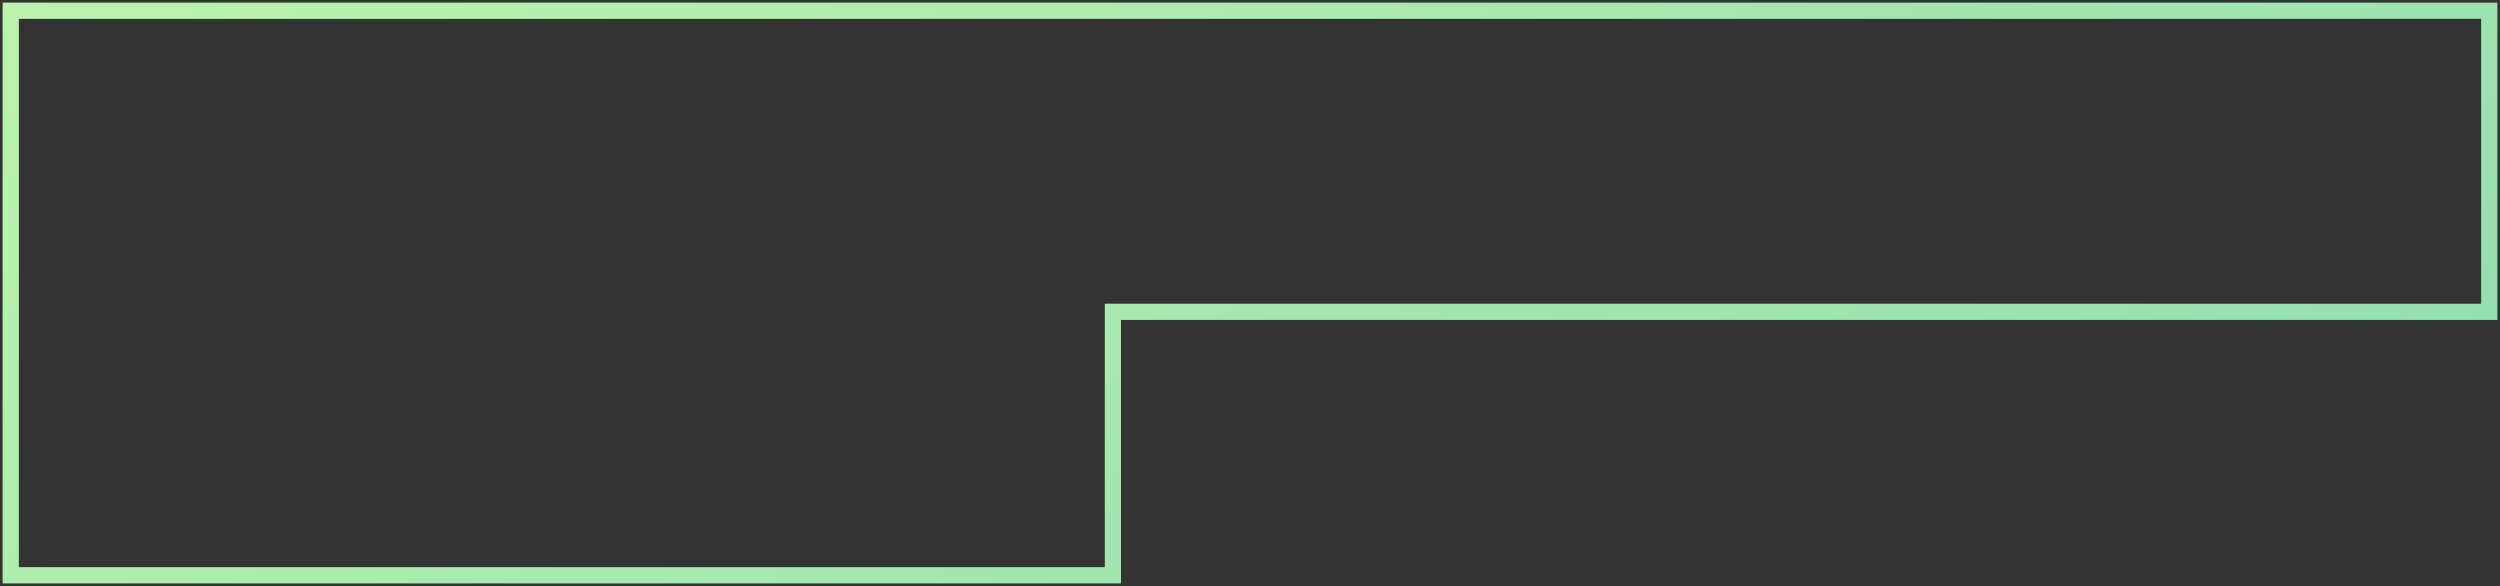<?xml version="1.0" encoding="UTF-8"?> <svg xmlns="http://www.w3.org/2000/svg" width="465" height="109" viewBox="0 0 465 109" fill="none"><rect x="0" y="0" width="465" height="109" fill="#333333" stroke="none"/> <mask id="path-1-outside-1_24_7" maskUnits="userSpaceOnUse" x="0" y="0" width="465" height="109" fill="black"> <rect fill="white" width="465" height="109"></rect> <path fill-rule="evenodd" clip-rule="evenodd" d="M463 2H2V51V58V107H207V58H463V2Z"></path> </mask> <path d="M2 2V0.5H0.5V2H2ZM463 2H464.5V0.5H463V2ZM2 107H0.5V108.5H2V107ZM207 107V108.5H208.5V107H207ZM207 58V56.5H205.5V58H207ZM463 58V59.5H464.5V58H463ZM2 3.5H463V0.5H2V3.5ZM3.5 51V2H0.5V51H3.5ZM3.5 58V51H0.5V58H3.5ZM3.5 107V58H0.5V107H3.5ZM207 105.5H2V108.5H207V105.5ZM205.5 58V107H208.5V58H205.5ZM463 56.5H207V59.5H463V56.5ZM461.5 2V58H464.5V2H461.5Z" fill="url(#paint0_linear_24_7)" mask="url(#path-1-outside-1_24_7)"></path> <path d="M2 2V0.5H0.5V2H2ZM463 2H464.5V0.5H463V2ZM2 107H0.5V108.5H2V107ZM207 107V108.5H208.5V107H207ZM207 58V56.5H205.5V58H207ZM463 58V59.5H464.5V58H463ZM2 3.5H463V0.5H2V3.5ZM3.5 51V2H0.5V51H3.5ZM3.5 58V51H0.5V58H3.5ZM3.5 107V58H0.5V107H3.5ZM207 105.5H2V108.5H207V105.5ZM205.5 58V107H208.5V58H205.5ZM463 56.5H207V59.5H463V56.5ZM461.5 2V58H464.5V2H461.5Z" fill="#EDFFE8" fill-opacity="0.6" mask="url(#path-1-outside-1_24_7)"></path> <defs> <linearGradient id="paint0_linear_24_7" x1="-93.985" y1="48.828" x2="79.763" y2="347.894" gradientUnits="userSpaceOnUse"> <stop stop-color="#73E553"></stop> <stop offset="0.651" stop-color="#28BB5B"></stop> <stop offset="1" stop-color="#00A460"></stop> </linearGradient> </defs> </svg> 